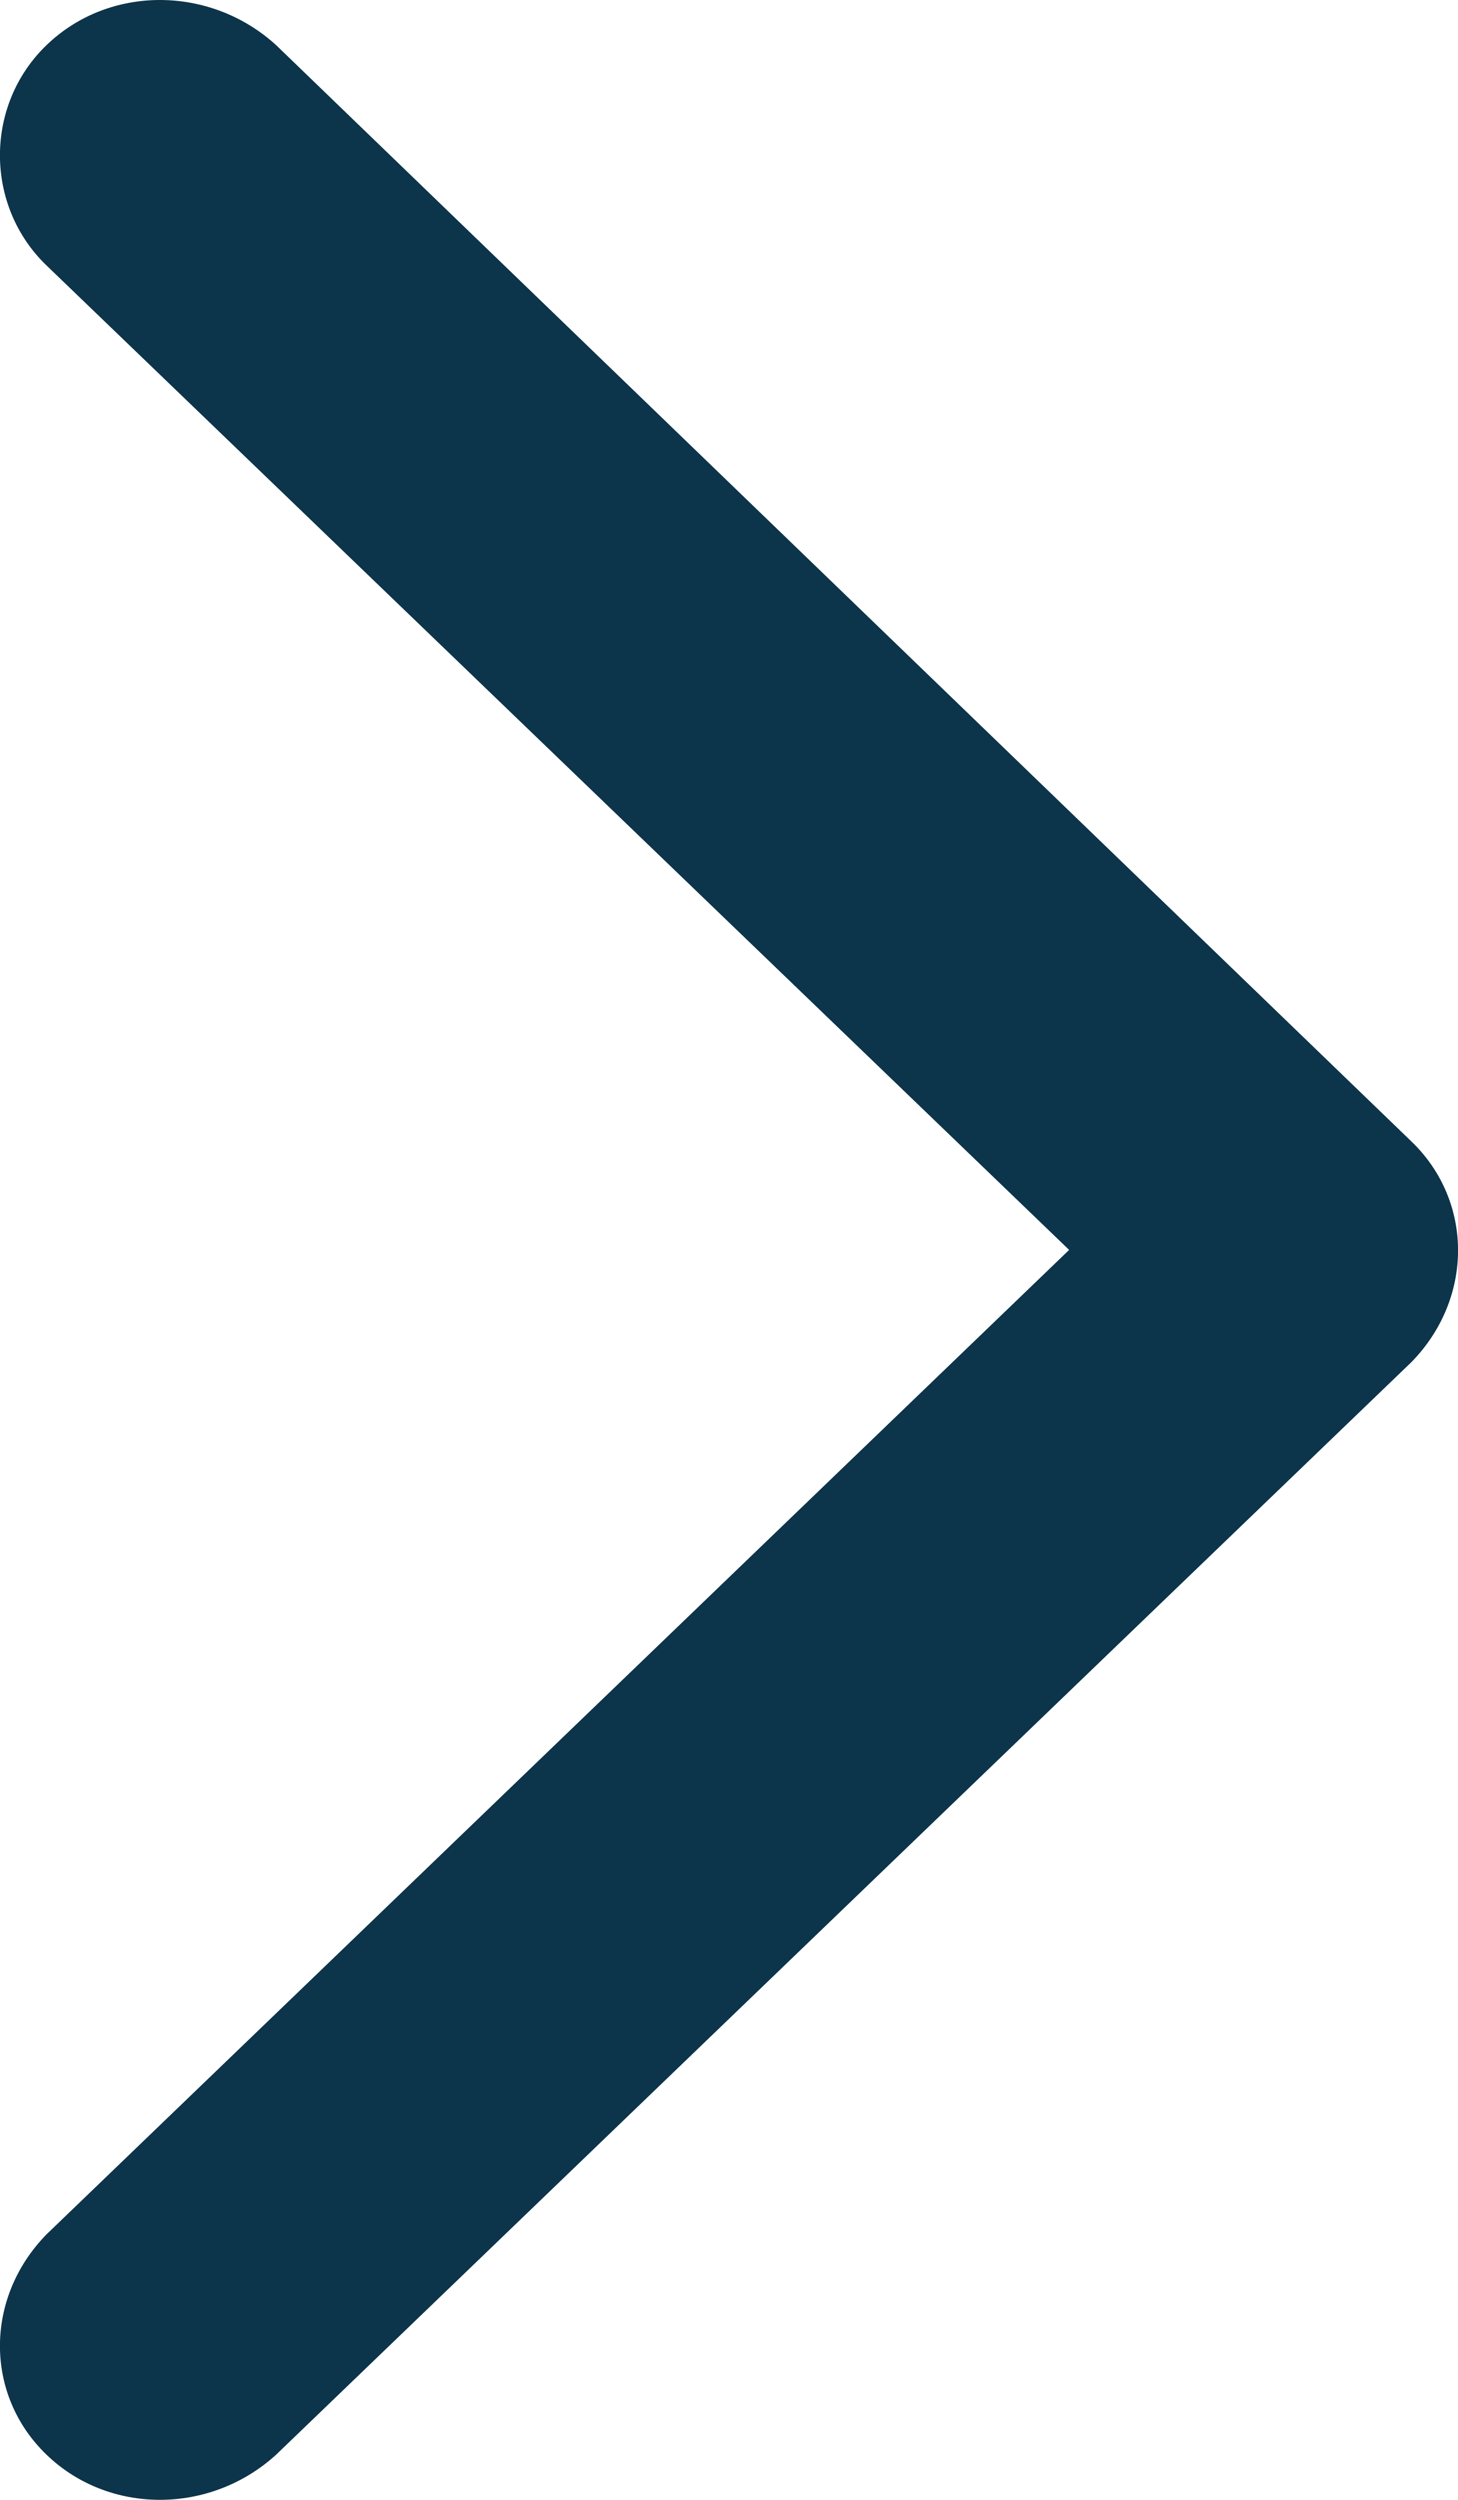 <svg width="7" height="12" viewBox="0 0 7 12" fill="none" xmlns="http://www.w3.org/2000/svg">
<path fill-rule="evenodd" clip-rule="evenodd" d="M6.776 5.479L1.325 0.216C1.008 -0.072 0.523 -0.072 0.224 0.216C-0.075 0.503 -0.075 0.988 0.224 1.275L5.133 6L0.224 10.725C-0.075 11.03 -0.075 11.497 0.224 11.784C0.523 12.072 1.008 12.072 1.325 11.784L6.776 6.539C7.075 6.234 7.075 5.766 6.776 5.479Z" fill="#0C344A"/>
</svg>
